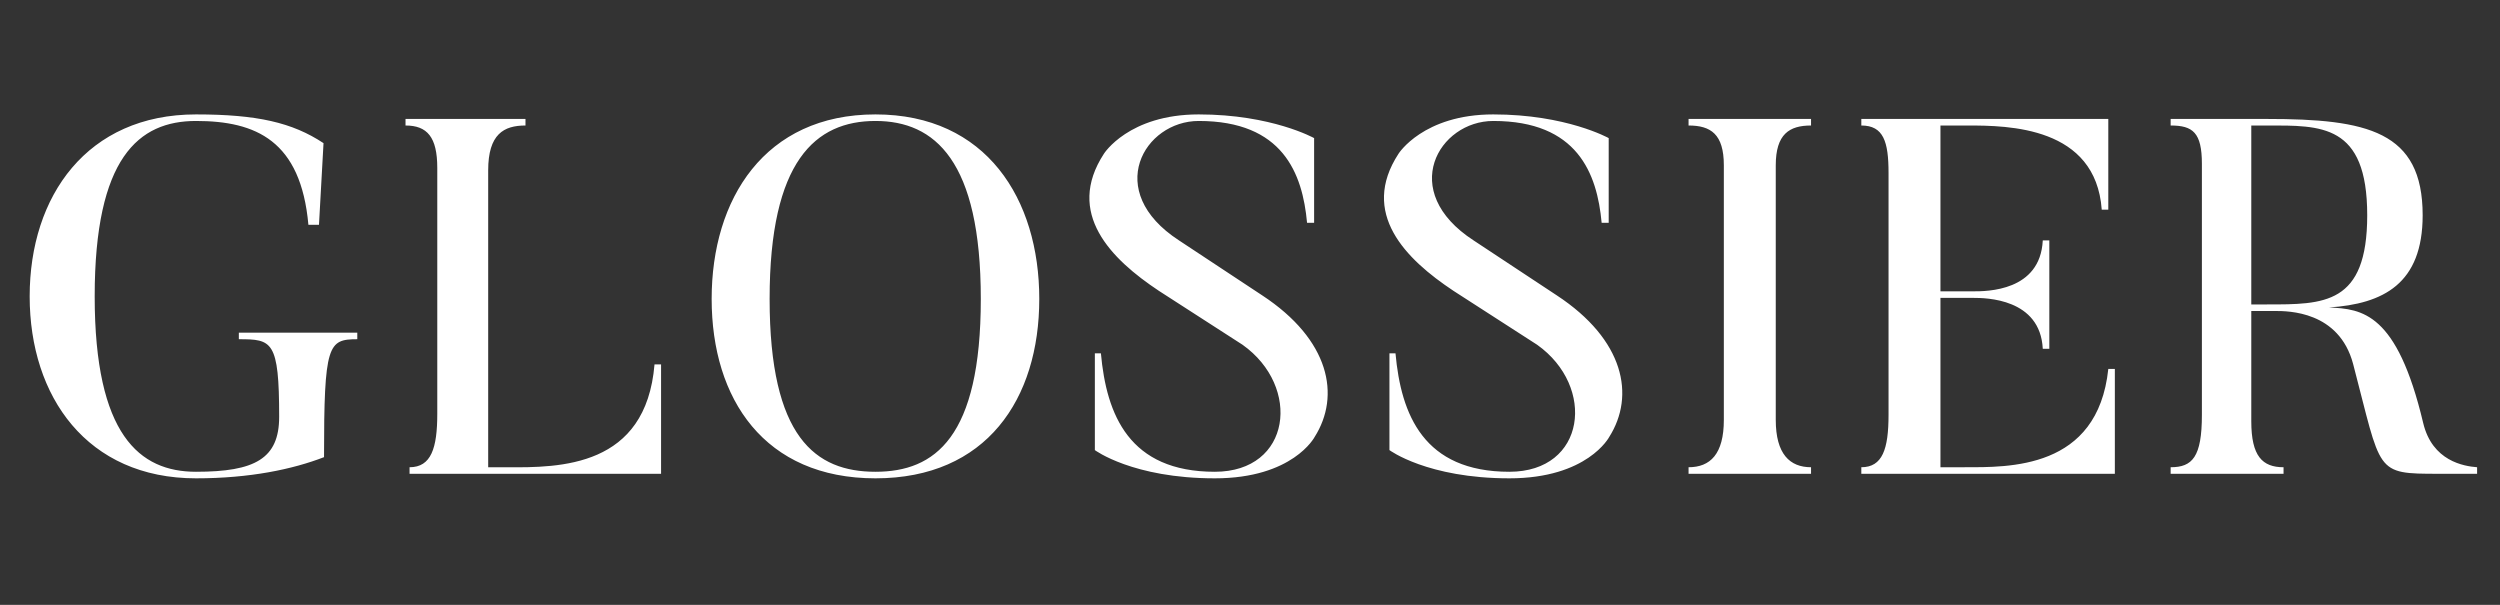 <svg xmlns="http://www.w3.org/2000/svg" width="248" height="60" viewBox="0 0 248 60" fill="none"><rect x="0" y="0" width="248" height="60" fill="#333333" stroke="none"/><path d="M23.693 33H35.443V33.65C32.543 33.65 32.143 34.15 32.143 45.35C29.043 46.55 24.793 47.45 19.443 47.45C8.643 47.45 2.943 39.35 2.943 29.4C2.943 19.45 8.643 11.35 19.443 11.35C25.493 11.35 28.993 12.15 32.093 14.2L31.643 22.3H30.593C29.843 13.95 25.393 12 19.443 12C13.743 12 9.393 15.65 9.393 29.4C9.393 43.15 13.843 46.8 19.443 46.8C25.293 46.8 27.693 45.5 27.693 41.35C27.693 33.8 26.993 33.65 23.693 33.65V33ZM64.928 36.15H65.578V47H40.628V46.35C42.778 46.35 43.378 44.45 43.378 41.05V16.65C43.378 13.6 42.378 12.45 40.228 12.45V11.8H52.128V12.45C49.978 12.45 48.428 13.3 48.428 16.9V46.35H50.228C55.578 46.4 64.078 46.35 64.928 36.15ZM97.296 29.65C97.296 15.95 92.746 12 86.846 12C80.896 12 76.346 15.95 76.346 29.65C76.346 43.4 80.896 46.8 86.846 46.8C92.746 46.8 97.296 43.4 97.296 29.65ZM103.096 29.65C103.096 39.6 97.846 47.45 86.846 47.45C75.846 47.45 70.596 39.6 70.596 29.65C70.596 19.75 75.846 11.35 86.846 11.35C97.846 11.35 103.096 19.75 103.096 29.65ZM130.41 43.35C130.41 43.35 128.26 47.45 120.51 47.45C112.36 47.45 108.61 44.65 108.61 44.65V35.05H109.21C109.76 41.15 112.01 46.8 120.51 46.8C128.11 46.8 129.11 38.35 123.26 34.2L114.96 28.85C110.21 25.7 105.66 21.15 109.51 15.25C109.51 15.25 111.96 11.35 118.91 11.35C126.16 11.35 130.36 13.7 130.36 13.7V22.1H129.66C129.21 17.2 127.26 12 118.91 12C113.51 12 109.41 18.95 116.96 23.85L125.21 29.3C131.91 33.7 133.01 39.25 130.41 43.35ZM159.633 43.35C159.633 43.35 157.483 47.45 149.733 47.45C141.583 47.45 137.833 44.65 137.833 44.65V35.05H138.433C138.983 41.15 141.233 46.8 149.733 46.8C157.333 46.8 158.333 38.35 152.483 34.2L144.183 28.85C139.433 25.7 134.883 21.15 138.733 15.25C138.733 15.25 141.183 11.35 148.133 11.35C155.383 11.35 159.583 13.7 159.583 13.7V22.1H158.883C158.433 17.2 156.483 12 148.133 12C142.733 12 138.633 18.95 146.183 23.85L154.433 29.3C161.133 33.7 162.233 39.25 159.633 43.35ZM167.505 11.8H179.655V12.45C177.505 12.45 176.155 13.3 176.155 16.4V41.65C176.155 45.05 177.555 46.35 179.655 46.35V47H167.505V46.35C169.655 46.35 171.005 45.05 171.005 41.65V16.4C171.005 13.3 169.705 12.45 167.505 12.45V11.8ZM209.143 36.6H209.793V47H184.643V46.35C186.743 46.35 187.343 44.55 187.343 41.15V17.15C187.343 14.05 186.843 12.45 184.643 12.45V11.8H209.143V20.8H208.493C207.893 12.55 199.243 12.45 195.193 12.45H192.493V28.9H195.743C197.093 28.9 202.393 28.9 202.643 23.85H203.293V34.6H202.643C202.393 29.6 196.993 29.55 195.743 29.55H192.493V46.35H194.793C199.243 46.35 208.093 46.6 209.143 36.6ZM234.828 21.35C234.828 12.25 230.228 12.45 224.878 12.45H223.328V30.2H224.878C230.528 30.2 234.828 30.25 234.828 21.35ZM245.728 46.35V47H241.928C235.528 47 236.278 46.95 233.428 36.1C232.028 30.85 226.978 30.85 225.678 30.85H223.328V41.8C223.328 45.25 224.428 46.35 226.528 46.35V47H215.328V46.35C217.478 46.35 218.428 45.35 218.428 41.15V16.25C218.428 13.15 217.528 12.45 215.328 12.45V11.8H224.878C234.828 11.8 240.328 13 240.328 21.35C240.328 28.15 236.428 30.15 231.028 30.5C234.328 30.65 237.778 31 240.378 41.95C241.278 45.75 244.428 46.25 245.728 46.35Z" fill="white"></path></svg>